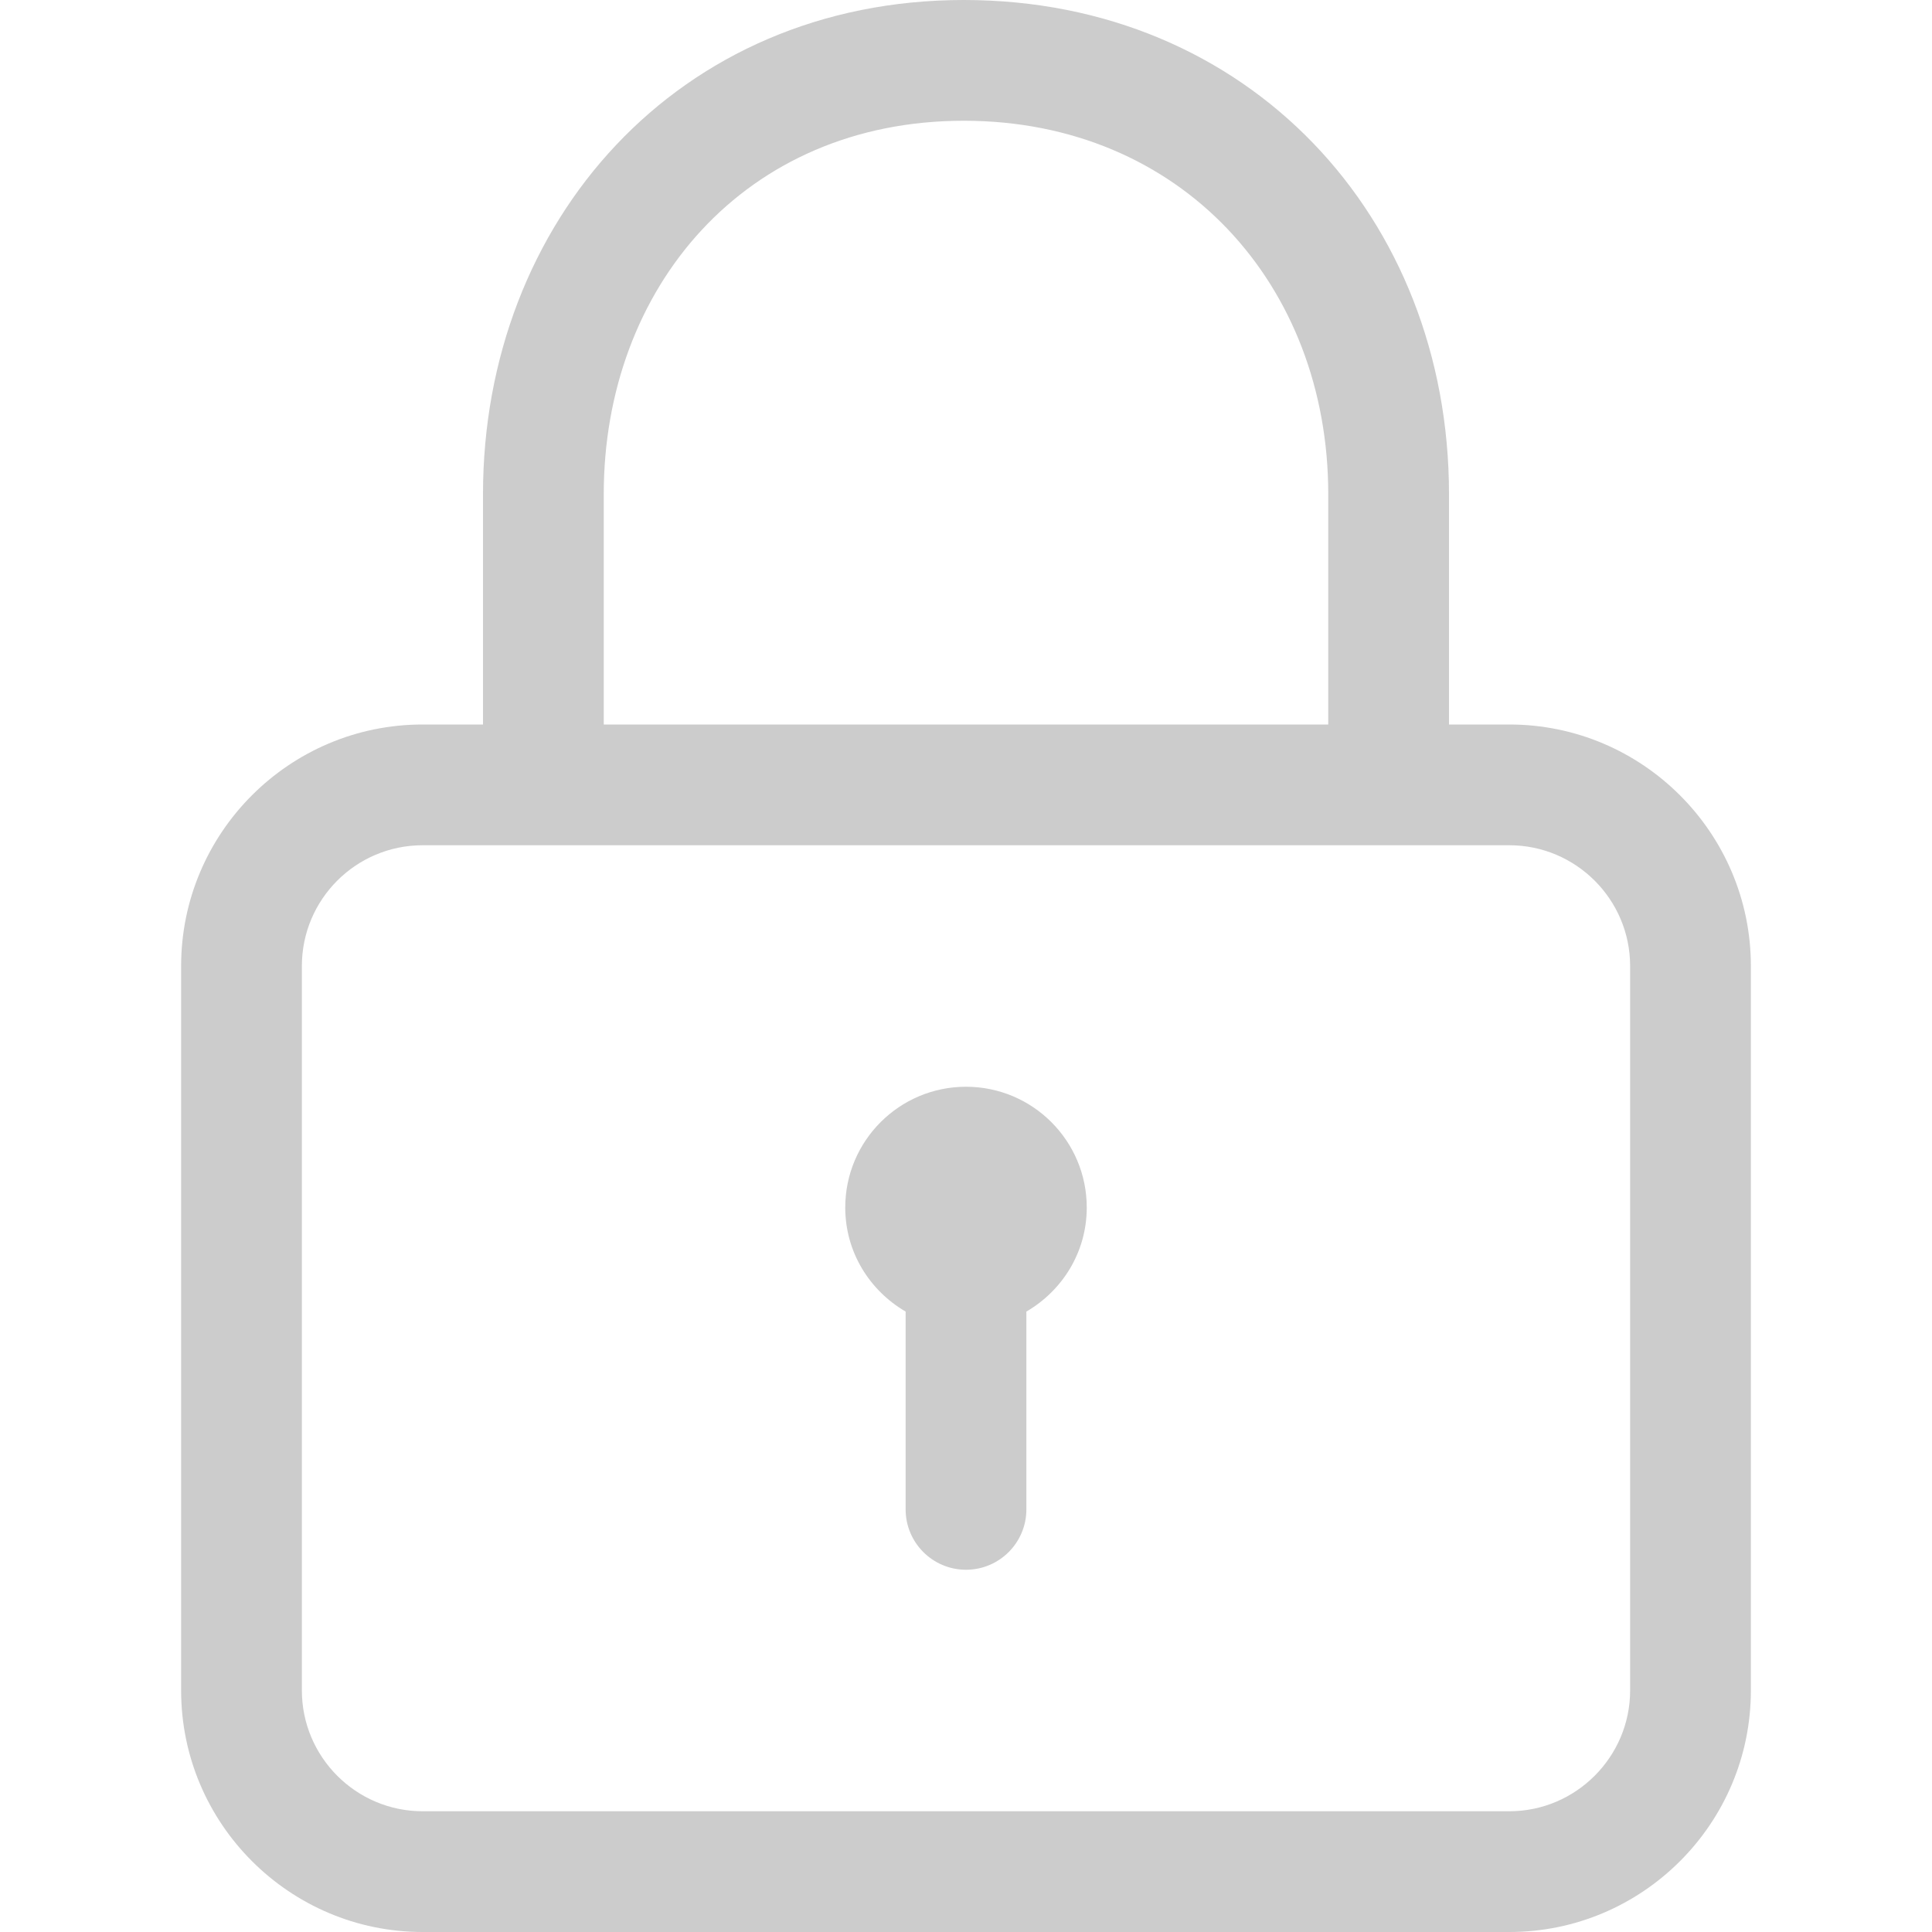 <?xml version="1.0" encoding="utf-8"?>
<!-- Generator: Adobe Illustrator 26.1.0, SVG Export Plug-In . SVG Version: 6.00 Build 0)  -->
<svg version="1.1" id="Livello_1" xmlns="http://www.w3.org/2000/svg" xmlns:xlink="http://www.w3.org/1999/xlink" x="0px" y="0px"
	 viewBox="0 0 800 800" style="enable-background:new 0 0 800 800;" xml:space="preserve">
<style type="text/css">
	.st0{fill:#CCCCCC;}
</style>
<path class="st0" d="M625,300h-25v-95.4C600,89.9,517,0,399.1,0C280.7,0,200,91.8,200,204.6V300h-25c-55.2,0-100,44.9-100,100v300
	c0,55.1,44.9,100,100,100h450c55.1,0,100-44.9,100-100V400C725,344.9,680.1,300,625,300z M250,204.6C250,119.4,308.2,50,399.1,50
	C489,50,550,117.9,550,204.6V300H250V204.6z M675,700c0,27.5-22.5,50-50,50H175c-27.6,0-50-22.5-50-50V400c0-27.6,22.4-50,50-50h450
	c27.5,0,50,22.4,50,50V700z M400,450c-27.6,0-50,22.4-50,50c0,18.5,10.1,34.4,25,43.1V625c0,13.8,11.2,25,25,25s25-11.2,25-25v-81.9
	c14.9-8.7,25-24.6,25-43.1C450,472.4,427.6,450,400,450z"/>
</svg>
